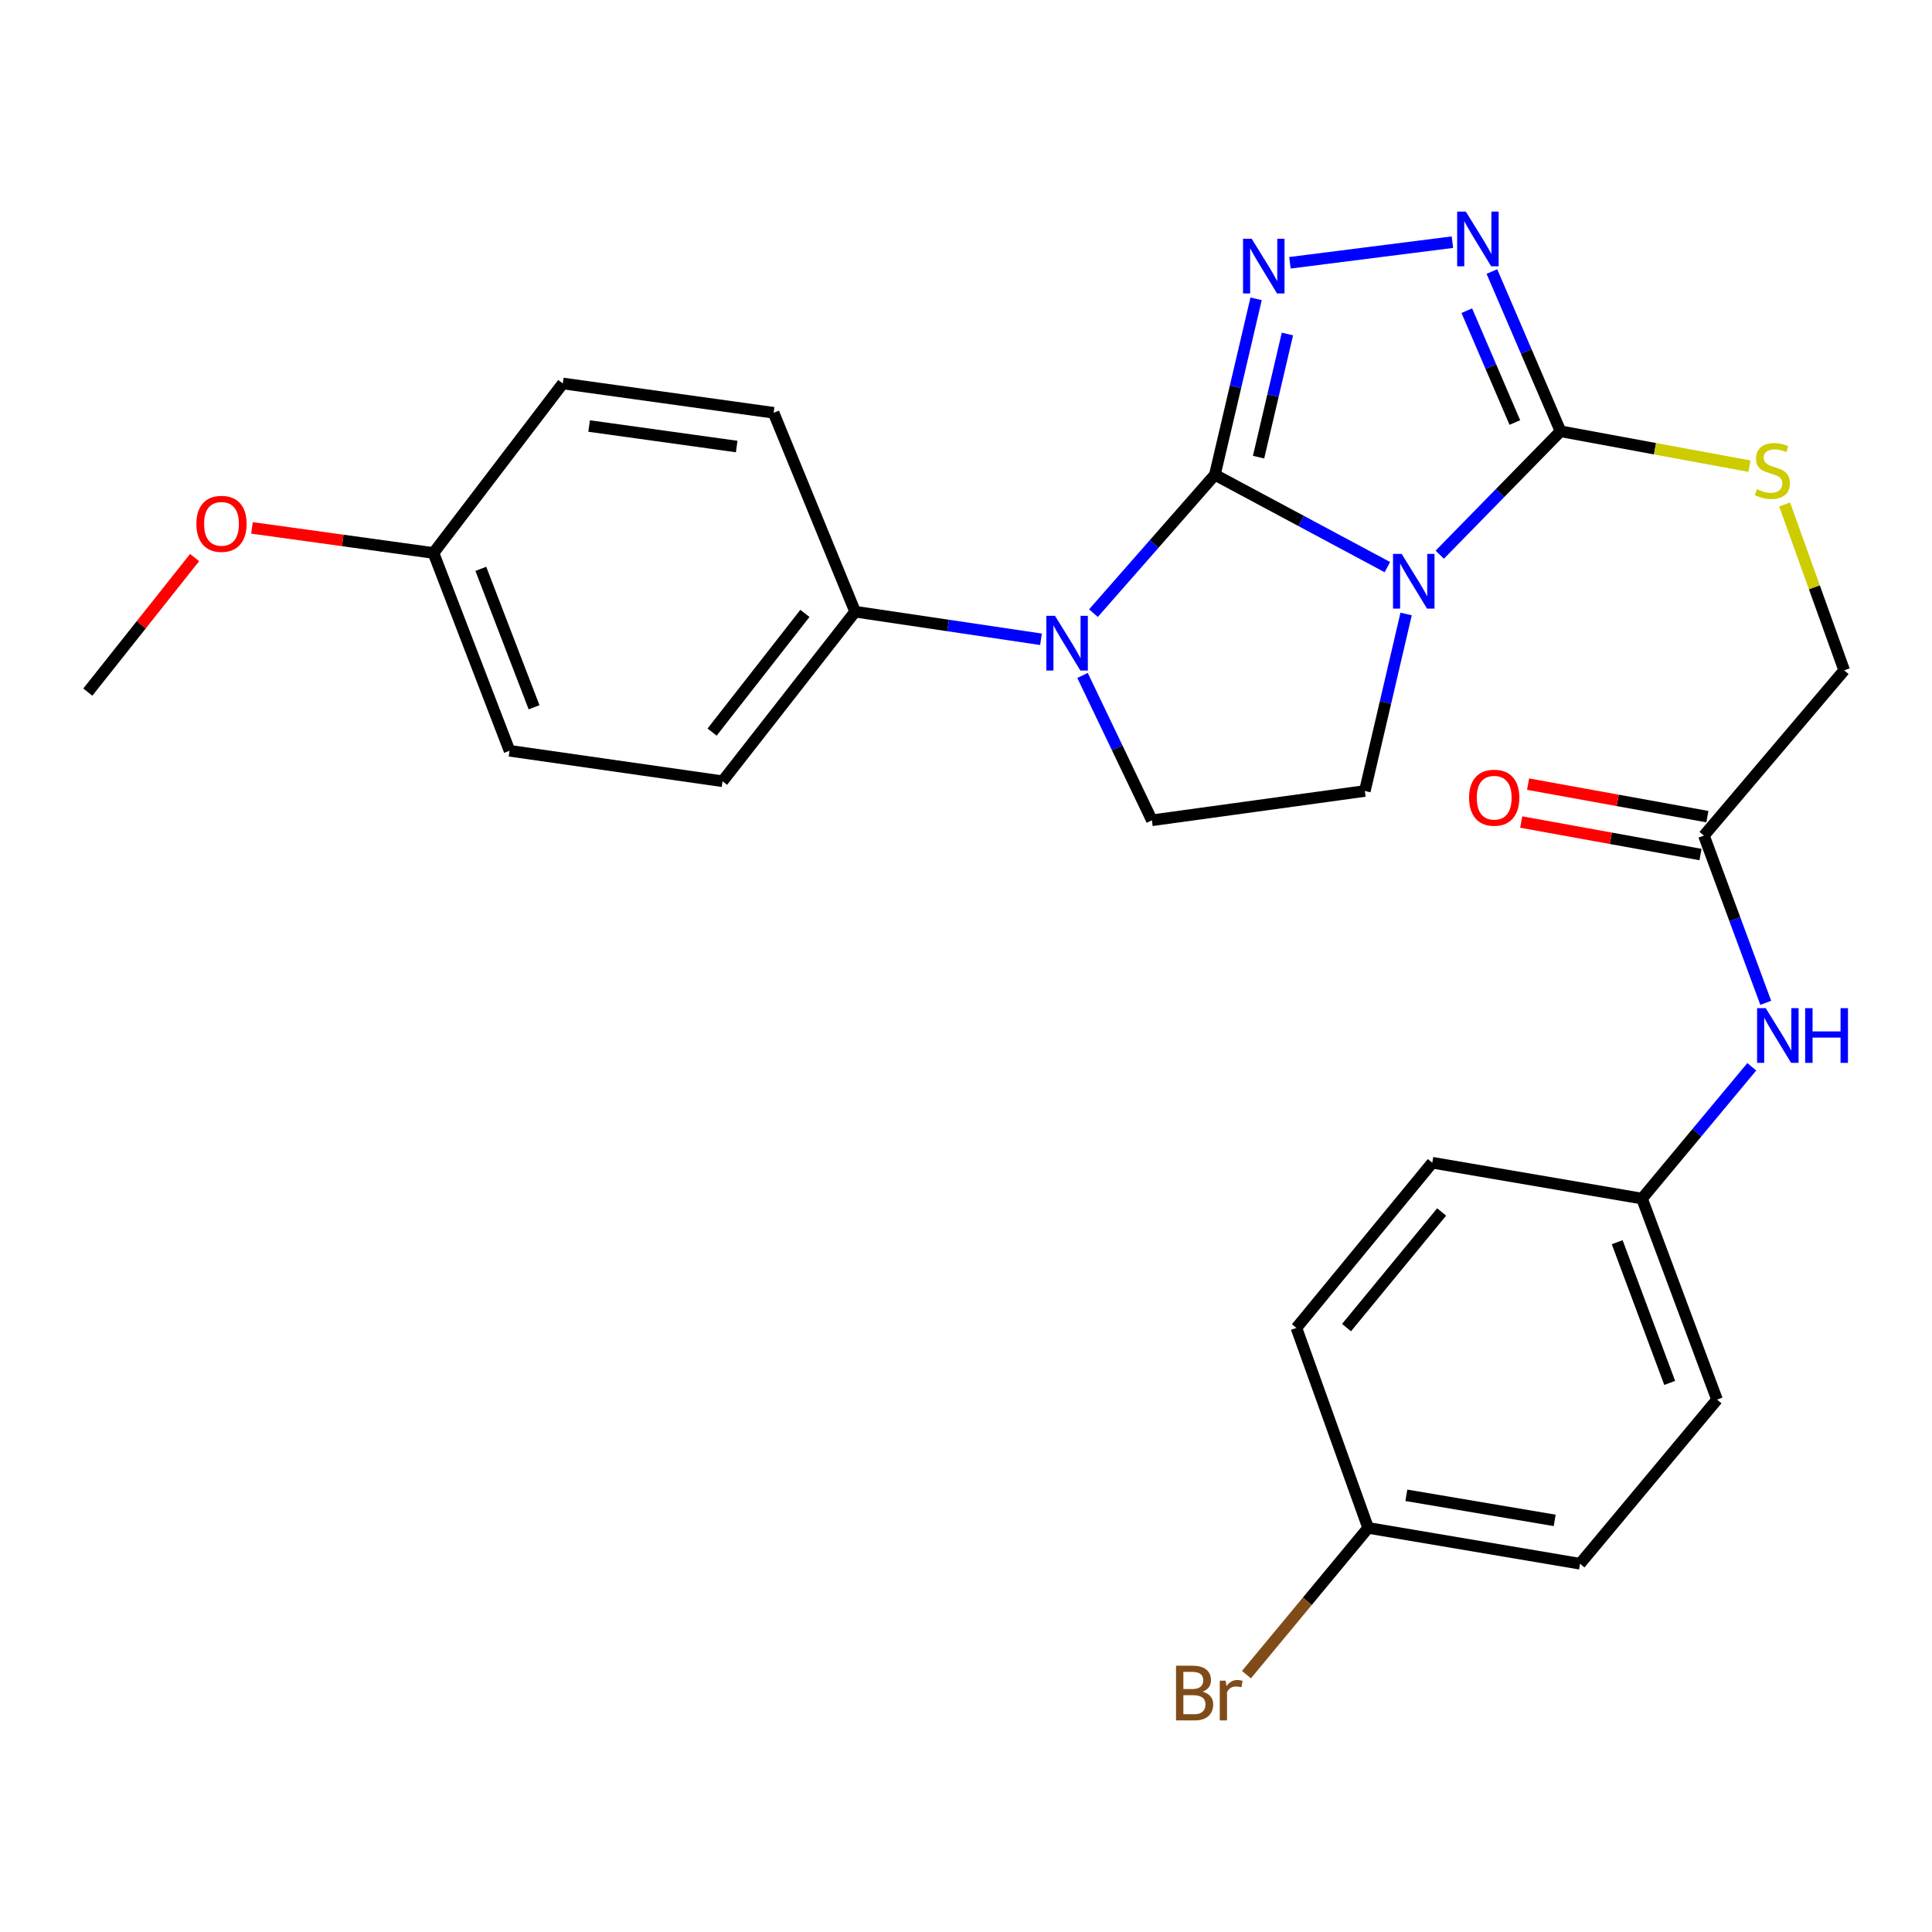 <?xml version='1.0' encoding='iso-8859-1'?>
<svg version='1.1' baseProfile='full'
              xmlns='http://www.w3.org/2000/svg'
                      xmlns:rdkit='http://www.rdkit.org/xml'
                      xmlns:xlink='http://www.w3.org/1999/xlink'
                  xml:space='preserve'
width='1000px' height='1000px' viewBox='0 0 1000 1000'>
<!-- END OF HEADER -->
<rect style='opacity:1.0;fill:#FFFFFF;stroke:none' width='1000' height='1000' x='0' y='0'> </rect>
<path class='bond-0' d='M 628.824,245.74 L 673.462,269.641' style='fill:none;fill-rule:evenodd;stroke:#000000;stroke-width:6px;stroke-linecap:butt;stroke-linejoin:miter;stroke-opacity:1' />
<path class='bond-0' d='M 673.462,269.641 L 718.099,293.542' style='fill:none;fill-rule:evenodd;stroke:#0000FF;stroke-width:6px;stroke-linecap:butt;stroke-linejoin:miter;stroke-opacity:1' />
<path class='bond-1' d='M 628.824,245.74 L 639.493,200.204' style='fill:none;fill-rule:evenodd;stroke:#000000;stroke-width:6px;stroke-linecap:butt;stroke-linejoin:miter;stroke-opacity:1' />
<path class='bond-1' d='M 639.493,200.204 L 650.161,154.668' style='fill:none;fill-rule:evenodd;stroke:#0000FF;stroke-width:6px;stroke-linecap:butt;stroke-linejoin:miter;stroke-opacity:1' />
<path class='bond-1' d='M 651.433,236.626 L 658.901,204.751' style='fill:none;fill-rule:evenodd;stroke:#000000;stroke-width:6px;stroke-linecap:butt;stroke-linejoin:miter;stroke-opacity:1' />
<path class='bond-1' d='M 658.901,204.751 L 666.369,172.876' style='fill:none;fill-rule:evenodd;stroke:#0000FF;stroke-width:6px;stroke-linecap:butt;stroke-linejoin:miter;stroke-opacity:1' />
<path class='bond-2' d='M 628.824,245.74 L 597.394,281.551' style='fill:none;fill-rule:evenodd;stroke:#000000;stroke-width:6px;stroke-linecap:butt;stroke-linejoin:miter;stroke-opacity:1' />
<path class='bond-2' d='M 597.394,281.551 L 565.964,317.363' style='fill:none;fill-rule:evenodd;stroke:#0000FF;stroke-width:6px;stroke-linecap:butt;stroke-linejoin:miter;stroke-opacity:1' />
<path class='bond-3' d='M 745.213,287.106 L 776.469,255.166' style='fill:none;fill-rule:evenodd;stroke:#0000FF;stroke-width:6px;stroke-linecap:butt;stroke-linejoin:miter;stroke-opacity:1' />
<path class='bond-3' d='M 776.469,255.166 L 807.726,223.226' style='fill:none;fill-rule:evenodd;stroke:#000000;stroke-width:6px;stroke-linecap:butt;stroke-linejoin:miter;stroke-opacity:1' />
<path class='bond-5' d='M 727.806,317.802 L 717.124,363.608' style='fill:none;fill-rule:evenodd;stroke:#0000FF;stroke-width:6px;stroke-linecap:butt;stroke-linejoin:miter;stroke-opacity:1' />
<path class='bond-5' d='M 717.124,363.608 L 706.442,409.414' style='fill:none;fill-rule:evenodd;stroke:#000000;stroke-width:6px;stroke-linecap:butt;stroke-linejoin:miter;stroke-opacity:1' />
<path class='bond-4' d='M 667.662,136.017 L 751.766,125.345' style='fill:none;fill-rule:evenodd;stroke:#0000FF;stroke-width:6px;stroke-linecap:butt;stroke-linejoin:miter;stroke-opacity:1' />
<path class='bond-6' d='M 560.319,349.605 L 578.265,387.095' style='fill:none;fill-rule:evenodd;stroke:#0000FF;stroke-width:6px;stroke-linecap:butt;stroke-linejoin:miter;stroke-opacity:1' />
<path class='bond-6' d='M 578.265,387.095 L 596.211,424.586' style='fill:none;fill-rule:evenodd;stroke:#000000;stroke-width:6px;stroke-linecap:butt;stroke-linejoin:miter;stroke-opacity:1' />
<path class='bond-8' d='M 538.812,330.896 L 490.713,323.749' style='fill:none;fill-rule:evenodd;stroke:#0000FF;stroke-width:6px;stroke-linecap:butt;stroke-linejoin:miter;stroke-opacity:1' />
<path class='bond-8' d='M 490.713,323.749 L 442.614,316.603' style='fill:none;fill-rule:evenodd;stroke:#000000;stroke-width:6px;stroke-linecap:butt;stroke-linejoin:miter;stroke-opacity:1' />
<path class='bond-7' d='M 807.726,223.226 L 856.625,232.258' style='fill:none;fill-rule:evenodd;stroke:#000000;stroke-width:6px;stroke-linecap:butt;stroke-linejoin:miter;stroke-opacity:1' />
<path class='bond-7' d='M 856.625,232.258 L 905.524,241.289' style='fill:none;fill-rule:evenodd;stroke:#CCCC00;stroke-width:6px;stroke-linecap:butt;stroke-linejoin:miter;stroke-opacity:1' />
<path class='bond-28' d='M 807.726,223.226 L 789.965,181.883' style='fill:none;fill-rule:evenodd;stroke:#000000;stroke-width:6px;stroke-linecap:butt;stroke-linejoin:miter;stroke-opacity:1' />
<path class='bond-28' d='M 789.965,181.883 L 772.204,140.539' style='fill:none;fill-rule:evenodd;stroke:#0000FF;stroke-width:6px;stroke-linecap:butt;stroke-linejoin:miter;stroke-opacity:1' />
<path class='bond-28' d='M 784.083,218.691 L 771.65,189.751' style='fill:none;fill-rule:evenodd;stroke:#000000;stroke-width:6px;stroke-linecap:butt;stroke-linejoin:miter;stroke-opacity:1' />
<path class='bond-28' d='M 771.65,189.751 L 759.218,160.81' style='fill:none;fill-rule:evenodd;stroke:#0000FF;stroke-width:6px;stroke-linecap:butt;stroke-linejoin:miter;stroke-opacity:1' />
<path class='bond-27' d='M 706.442,409.414 L 596.211,424.586' style='fill:none;fill-rule:evenodd;stroke:#000000;stroke-width:6px;stroke-linecap:butt;stroke-linejoin:miter;stroke-opacity:1' />
<path class='bond-12' d='M 923.722,261.109 L 939.134,304.033' style='fill:none;fill-rule:evenodd;stroke:#CCCC00;stroke-width:6px;stroke-linecap:butt;stroke-linejoin:miter;stroke-opacity:1' />
<path class='bond-12' d='M 939.134,304.033 L 954.545,346.957' style='fill:none;fill-rule:evenodd;stroke:#000000;stroke-width:6px;stroke-linecap:butt;stroke-linejoin:miter;stroke-opacity:1' />
<path class='bond-13' d='M 442.614,316.603 L 373.988,404.376' style='fill:none;fill-rule:evenodd;stroke:#000000;stroke-width:6px;stroke-linecap:butt;stroke-linejoin:miter;stroke-opacity:1' />
<path class='bond-13' d='M 416.617,317.491 L 368.579,378.932' style='fill:none;fill-rule:evenodd;stroke:#000000;stroke-width:6px;stroke-linecap:butt;stroke-linejoin:miter;stroke-opacity:1' />
<path class='bond-14' d='M 442.614,316.603 L 400.422,213.658' style='fill:none;fill-rule:evenodd;stroke:#000000;stroke-width:6px;stroke-linecap:butt;stroke-linejoin:miter;stroke-opacity:1' />
<path class='bond-9' d='M 881.955,432.504 L 954.545,346.957' style='fill:none;fill-rule:evenodd;stroke:#000000;stroke-width:6px;stroke-linecap:butt;stroke-linejoin:miter;stroke-opacity:1' />
<path class='bond-10' d='M 881.955,432.504 L 897.953,475.783' style='fill:none;fill-rule:evenodd;stroke:#000000;stroke-width:6px;stroke-linecap:butt;stroke-linejoin:miter;stroke-opacity:1' />
<path class='bond-10' d='M 897.953,475.783 L 913.951,519.062' style='fill:none;fill-rule:evenodd;stroke:#0000FF;stroke-width:6px;stroke-linecap:butt;stroke-linejoin:miter;stroke-opacity:1' />
<path class='bond-11' d='M 883.734,422.697 L 837.333,414.281' style='fill:none;fill-rule:evenodd;stroke:#000000;stroke-width:6px;stroke-linecap:butt;stroke-linejoin:miter;stroke-opacity:1' />
<path class='bond-11' d='M 837.333,414.281 L 790.933,405.865' style='fill:none;fill-rule:evenodd;stroke:#FF0000;stroke-width:6px;stroke-linecap:butt;stroke-linejoin:miter;stroke-opacity:1' />
<path class='bond-11' d='M 880.176,442.31 L 833.776,433.895' style='fill:none;fill-rule:evenodd;stroke:#000000;stroke-width:6px;stroke-linecap:butt;stroke-linejoin:miter;stroke-opacity:1' />
<path class='bond-11' d='M 833.776,433.895 L 787.376,425.479' style='fill:none;fill-rule:evenodd;stroke:#FF0000;stroke-width:6px;stroke-linecap:butt;stroke-linejoin:miter;stroke-opacity:1' />
<path class='bond-15' d='M 906.719,552.172 L 878.313,586.279' style='fill:none;fill-rule:evenodd;stroke:#0000FF;stroke-width:6px;stroke-linecap:butt;stroke-linejoin:miter;stroke-opacity:1' />
<path class='bond-15' d='M 878.313,586.279 L 849.907,620.386' style='fill:none;fill-rule:evenodd;stroke:#000000;stroke-width:6px;stroke-linecap:butt;stroke-linejoin:miter;stroke-opacity:1' />
<path class='bond-18' d='M 373.988,404.376 L 263.735,388.595' style='fill:none;fill-rule:evenodd;stroke:#000000;stroke-width:6px;stroke-linecap:butt;stroke-linejoin:miter;stroke-opacity:1' />
<path class='bond-19' d='M 400.422,213.658 L 291.31,198.487' style='fill:none;fill-rule:evenodd;stroke:#000000;stroke-width:6px;stroke-linecap:butt;stroke-linejoin:miter;stroke-opacity:1' />
<path class='bond-19' d='M 381.31,231.126 L 304.931,220.506' style='fill:none;fill-rule:evenodd;stroke:#000000;stroke-width:6px;stroke-linecap:butt;stroke-linejoin:miter;stroke-opacity:1' />
<path class='bond-21' d='M 849.907,620.386 L 741.348,601.826' style='fill:none;fill-rule:evenodd;stroke:#000000;stroke-width:6px;stroke-linecap:butt;stroke-linejoin:miter;stroke-opacity:1' />
<path class='bond-22' d='M 849.907,620.386 L 888.732,724.427' style='fill:none;fill-rule:evenodd;stroke:#000000;stroke-width:6px;stroke-linecap:butt;stroke-linejoin:miter;stroke-opacity:1' />
<path class='bond-22' d='M 837.055,642.961 L 864.233,715.79' style='fill:none;fill-rule:evenodd;stroke:#000000;stroke-width:6px;stroke-linecap:butt;stroke-linejoin:miter;stroke-opacity:1' />
<path class='bond-16' d='M 708.148,790.838 L 817.825,809.387' style='fill:none;fill-rule:evenodd;stroke:#000000;stroke-width:6px;stroke-linecap:butt;stroke-linejoin:miter;stroke-opacity:1' />
<path class='bond-16' d='M 727.923,773.966 L 804.698,786.95' style='fill:none;fill-rule:evenodd;stroke:#000000;stroke-width:6px;stroke-linecap:butt;stroke-linejoin:miter;stroke-opacity:1' />
<path class='bond-20' d='M 708.148,790.838 L 676.654,828.815' style='fill:none;fill-rule:evenodd;stroke:#000000;stroke-width:6px;stroke-linecap:butt;stroke-linejoin:miter;stroke-opacity:1' />
<path class='bond-20' d='M 676.654,828.815 L 645.16,866.793' style='fill:none;fill-rule:evenodd;stroke:#7F4C19;stroke-width:6px;stroke-linecap:butt;stroke-linejoin:miter;stroke-opacity:1' />
<path class='bond-30' d='M 708.148,790.838 L 671.017,687.318' style='fill:none;fill-rule:evenodd;stroke:#000000;stroke-width:6px;stroke-linecap:butt;stroke-linejoin:miter;stroke-opacity:1' />
<path class='bond-17' d='M 224.367,286.227 L 291.31,198.487' style='fill:none;fill-rule:evenodd;stroke:#000000;stroke-width:6px;stroke-linecap:butt;stroke-linejoin:miter;stroke-opacity:1' />
<path class='bond-25' d='M 224.367,286.227 L 177.391,279.731' style='fill:none;fill-rule:evenodd;stroke:#000000;stroke-width:6px;stroke-linecap:butt;stroke-linejoin:miter;stroke-opacity:1' />
<path class='bond-25' d='M 177.391,279.731 L 130.414,273.236' style='fill:none;fill-rule:evenodd;stroke:#FF0000;stroke-width:6px;stroke-linecap:butt;stroke-linejoin:miter;stroke-opacity:1' />
<path class='bond-29' d='M 224.367,286.227 L 263.735,388.595' style='fill:none;fill-rule:evenodd;stroke:#000000;stroke-width:6px;stroke-linecap:butt;stroke-linejoin:miter;stroke-opacity:1' />
<path class='bond-29' d='M 248.877,294.427 L 276.435,366.085' style='fill:none;fill-rule:evenodd;stroke:#000000;stroke-width:6px;stroke-linecap:butt;stroke-linejoin:miter;stroke-opacity:1' />
<path class='bond-24' d='M 741.348,601.826 L 671.017,687.318' style='fill:none;fill-rule:evenodd;stroke:#000000;stroke-width:6px;stroke-linecap:butt;stroke-linejoin:miter;stroke-opacity:1' />
<path class='bond-24' d='M 746.192,627.313 L 696.96,687.158' style='fill:none;fill-rule:evenodd;stroke:#000000;stroke-width:6px;stroke-linecap:butt;stroke-linejoin:miter;stroke-opacity:1' />
<path class='bond-23' d='M 888.732,724.427 L 817.825,809.387' style='fill:none;fill-rule:evenodd;stroke:#000000;stroke-width:6px;stroke-linecap:butt;stroke-linejoin:miter;stroke-opacity:1' />
<path class='bond-26' d='M 100.722,288.597 L 73.088,323.414' style='fill:none;fill-rule:evenodd;stroke:#FF0000;stroke-width:6px;stroke-linecap:butt;stroke-linejoin:miter;stroke-opacity:1' />
<path class='bond-26' d='M 73.088,323.414 L 45.455,358.23' style='fill:none;fill-rule:evenodd;stroke:#000000;stroke-width:6px;stroke-linecap:butt;stroke-linejoin:miter;stroke-opacity:1' />
<path  class='atom-1' d='M 725.498 286.695
L 734.778 301.695
Q 735.698 303.175, 737.178 305.855
Q 738.658 308.535, 738.738 308.695
L 738.738 286.695
L 742.498 286.695
L 742.498 315.015
L 738.618 315.015
L 728.658 298.615
Q 727.498 296.695, 726.258 294.495
Q 725.058 292.295, 724.698 291.615
L 724.698 315.015
L 721.018 315.015
L 721.018 286.695
L 725.498 286.695
' fill='#0000FF'/>
<path  class='atom-2' d='M 647.869 123.575
L 657.149 138.575
Q 658.069 140.055, 659.549 142.735
Q 661.029 145.415, 661.109 145.575
L 661.109 123.575
L 664.869 123.575
L 664.869 151.895
L 660.989 151.895
L 651.029 135.495
Q 649.869 133.575, 648.629 131.375
Q 647.429 129.175, 647.069 128.495
L 647.069 151.895
L 643.389 151.895
L 643.389 123.575
L 647.869 123.575
' fill='#0000FF'/>
<path  class='atom-3' d='M 546.065 318.744
L 555.345 333.744
Q 556.265 335.224, 557.745 337.904
Q 559.225 340.584, 559.305 340.744
L 559.305 318.744
L 563.065 318.744
L 563.065 347.064
L 559.185 347.064
L 549.225 330.664
Q 548.065 328.744, 546.825 326.544
Q 545.625 324.344, 545.265 323.664
L 545.265 347.064
L 541.585 347.064
L 541.585 318.744
L 546.065 318.744
' fill='#0000FF'/>
<path  class='atom-5' d='M 758.698 109.511
L 767.978 124.511
Q 768.898 125.991, 770.378 128.671
Q 771.858 131.351, 771.938 131.511
L 771.938 109.511
L 775.698 109.511
L 775.698 137.831
L 771.818 137.831
L 761.858 121.431
Q 760.698 119.511, 759.458 117.311
Q 758.258 115.111, 757.898 114.431
L 757.898 137.831
L 754.218 137.831
L 754.218 109.511
L 758.698 109.511
' fill='#0000FF'/>
<path  class='atom-8' d='M 909.392 253.201
Q 909.712 253.321, 911.032 253.881
Q 912.352 254.441, 913.792 254.801
Q 915.272 255.121, 916.712 255.121
Q 919.392 255.121, 920.952 253.841
Q 922.512 252.521, 922.512 250.241
Q 922.512 248.681, 921.712 247.721
Q 920.952 246.761, 919.752 246.241
Q 918.552 245.721, 916.552 245.121
Q 914.032 244.361, 912.512 243.641
Q 911.032 242.921, 909.952 241.401
Q 908.912 239.881, 908.912 237.321
Q 908.912 233.761, 911.312 231.561
Q 913.752 229.361, 918.552 229.361
Q 921.832 229.361, 925.552 230.921
L 924.632 234.001
Q 921.232 232.601, 918.672 232.601
Q 915.912 232.601, 914.392 233.761
Q 912.872 234.881, 912.912 236.841
Q 912.912 238.361, 913.672 239.281
Q 914.472 240.201, 915.592 240.721
Q 916.752 241.241, 918.672 241.841
Q 921.232 242.641, 922.752 243.441
Q 924.272 244.241, 925.352 245.881
Q 926.472 247.481, 926.472 250.241
Q 926.472 254.161, 923.832 256.281
Q 921.232 258.361, 916.872 258.361
Q 914.352 258.361, 912.432 257.801
Q 910.552 257.281, 908.312 256.361
L 909.392 253.201
' fill='#CCCC00'/>
<path  class='atom-11' d='M 913.945 521.82
L 923.225 536.82
Q 924.145 538.3, 925.625 540.98
Q 927.105 543.66, 927.185 543.82
L 927.185 521.82
L 930.945 521.82
L 930.945 550.14
L 927.065 550.14
L 917.105 533.74
Q 915.945 531.82, 914.705 529.62
Q 913.505 527.42, 913.145 526.74
L 913.145 550.14
L 909.465 550.14
L 909.465 521.82
L 913.945 521.82
' fill='#0000FF'/>
<path  class='atom-11' d='M 934.345 521.82
L 938.185 521.82
L 938.185 533.86
L 952.665 533.86
L 952.665 521.82
L 956.505 521.82
L 956.505 550.14
L 952.665 550.14
L 952.665 537.06
L 938.185 537.06
L 938.185 550.14
L 934.345 550.14
L 934.345 521.82
' fill='#0000FF'/>
<path  class='atom-12' d='M 760.396 412.894
Q 760.396 406.094, 763.756 402.294
Q 767.116 398.494, 773.396 398.494
Q 779.676 398.494, 783.036 402.294
Q 786.396 406.094, 786.396 412.894
Q 786.396 419.774, 782.996 423.694
Q 779.596 427.574, 773.396 427.574
Q 767.156 427.574, 763.756 423.694
Q 760.396 419.814, 760.396 412.894
M 773.396 424.374
Q 777.716 424.374, 780.036 421.494
Q 782.396 418.574, 782.396 412.894
Q 782.396 407.334, 780.036 404.534
Q 777.716 401.694, 773.396 401.694
Q 769.076 401.694, 766.716 404.494
Q 764.396 407.294, 764.396 412.894
Q 764.396 418.614, 766.716 421.494
Q 769.076 424.374, 773.396 424.374
' fill='#FF0000'/>
<path  class='atom-21' d='M 622.472 875.609
Q 625.192 876.369, 626.552 878.049
Q 627.952 879.689, 627.952 882.129
Q 627.952 886.049, 625.432 888.289
Q 622.952 890.489, 618.232 890.489
L 608.712 890.489
L 608.712 862.169
L 617.072 862.169
Q 621.912 862.169, 624.352 864.129
Q 626.792 866.089, 626.792 869.689
Q 626.792 873.969, 622.472 875.609
M 612.512 865.369
L 612.512 874.249
L 617.072 874.249
Q 619.872 874.249, 621.312 873.129
Q 622.792 871.969, 622.792 869.689
Q 622.792 865.369, 617.072 865.369
L 612.512 865.369
M 618.232 887.289
Q 620.992 887.289, 622.472 885.969
Q 623.952 884.649, 623.952 882.129
Q 623.952 879.809, 622.312 878.649
Q 620.712 877.449, 617.632 877.449
L 612.512 877.449
L 612.512 887.289
L 618.232 887.289
' fill='#7F4C19'/>
<path  class='atom-21' d='M 634.392 869.929
L 634.832 872.769
Q 636.992 869.569, 640.512 869.569
Q 641.632 869.569, 643.152 869.969
L 642.552 873.329
Q 640.832 872.929, 639.872 872.929
Q 638.192 872.929, 637.072 873.609
Q 635.992 874.249, 635.112 875.809
L 635.112 890.489
L 631.352 890.489
L 631.352 869.929
L 634.392 869.929
' fill='#7F4C19'/>
<path  class='atom-26' d='M 101.645 271.135
Q 101.645 264.335, 105.005 260.535
Q 108.365 256.735, 114.645 256.735
Q 120.925 256.735, 124.285 260.535
Q 127.645 264.335, 127.645 271.135
Q 127.645 278.015, 124.245 281.935
Q 120.845 285.815, 114.645 285.815
Q 108.405 285.815, 105.005 281.935
Q 101.645 278.055, 101.645 271.135
M 114.645 282.615
Q 118.965 282.615, 121.285 279.735
Q 123.645 276.815, 123.645 271.135
Q 123.645 265.575, 121.285 262.775
Q 118.965 259.935, 114.645 259.935
Q 110.325 259.935, 107.965 262.735
Q 105.645 265.535, 105.645 271.135
Q 105.645 276.855, 107.965 279.735
Q 110.325 282.615, 114.645 282.615
' fill='#FF0000'/>
</svg>
